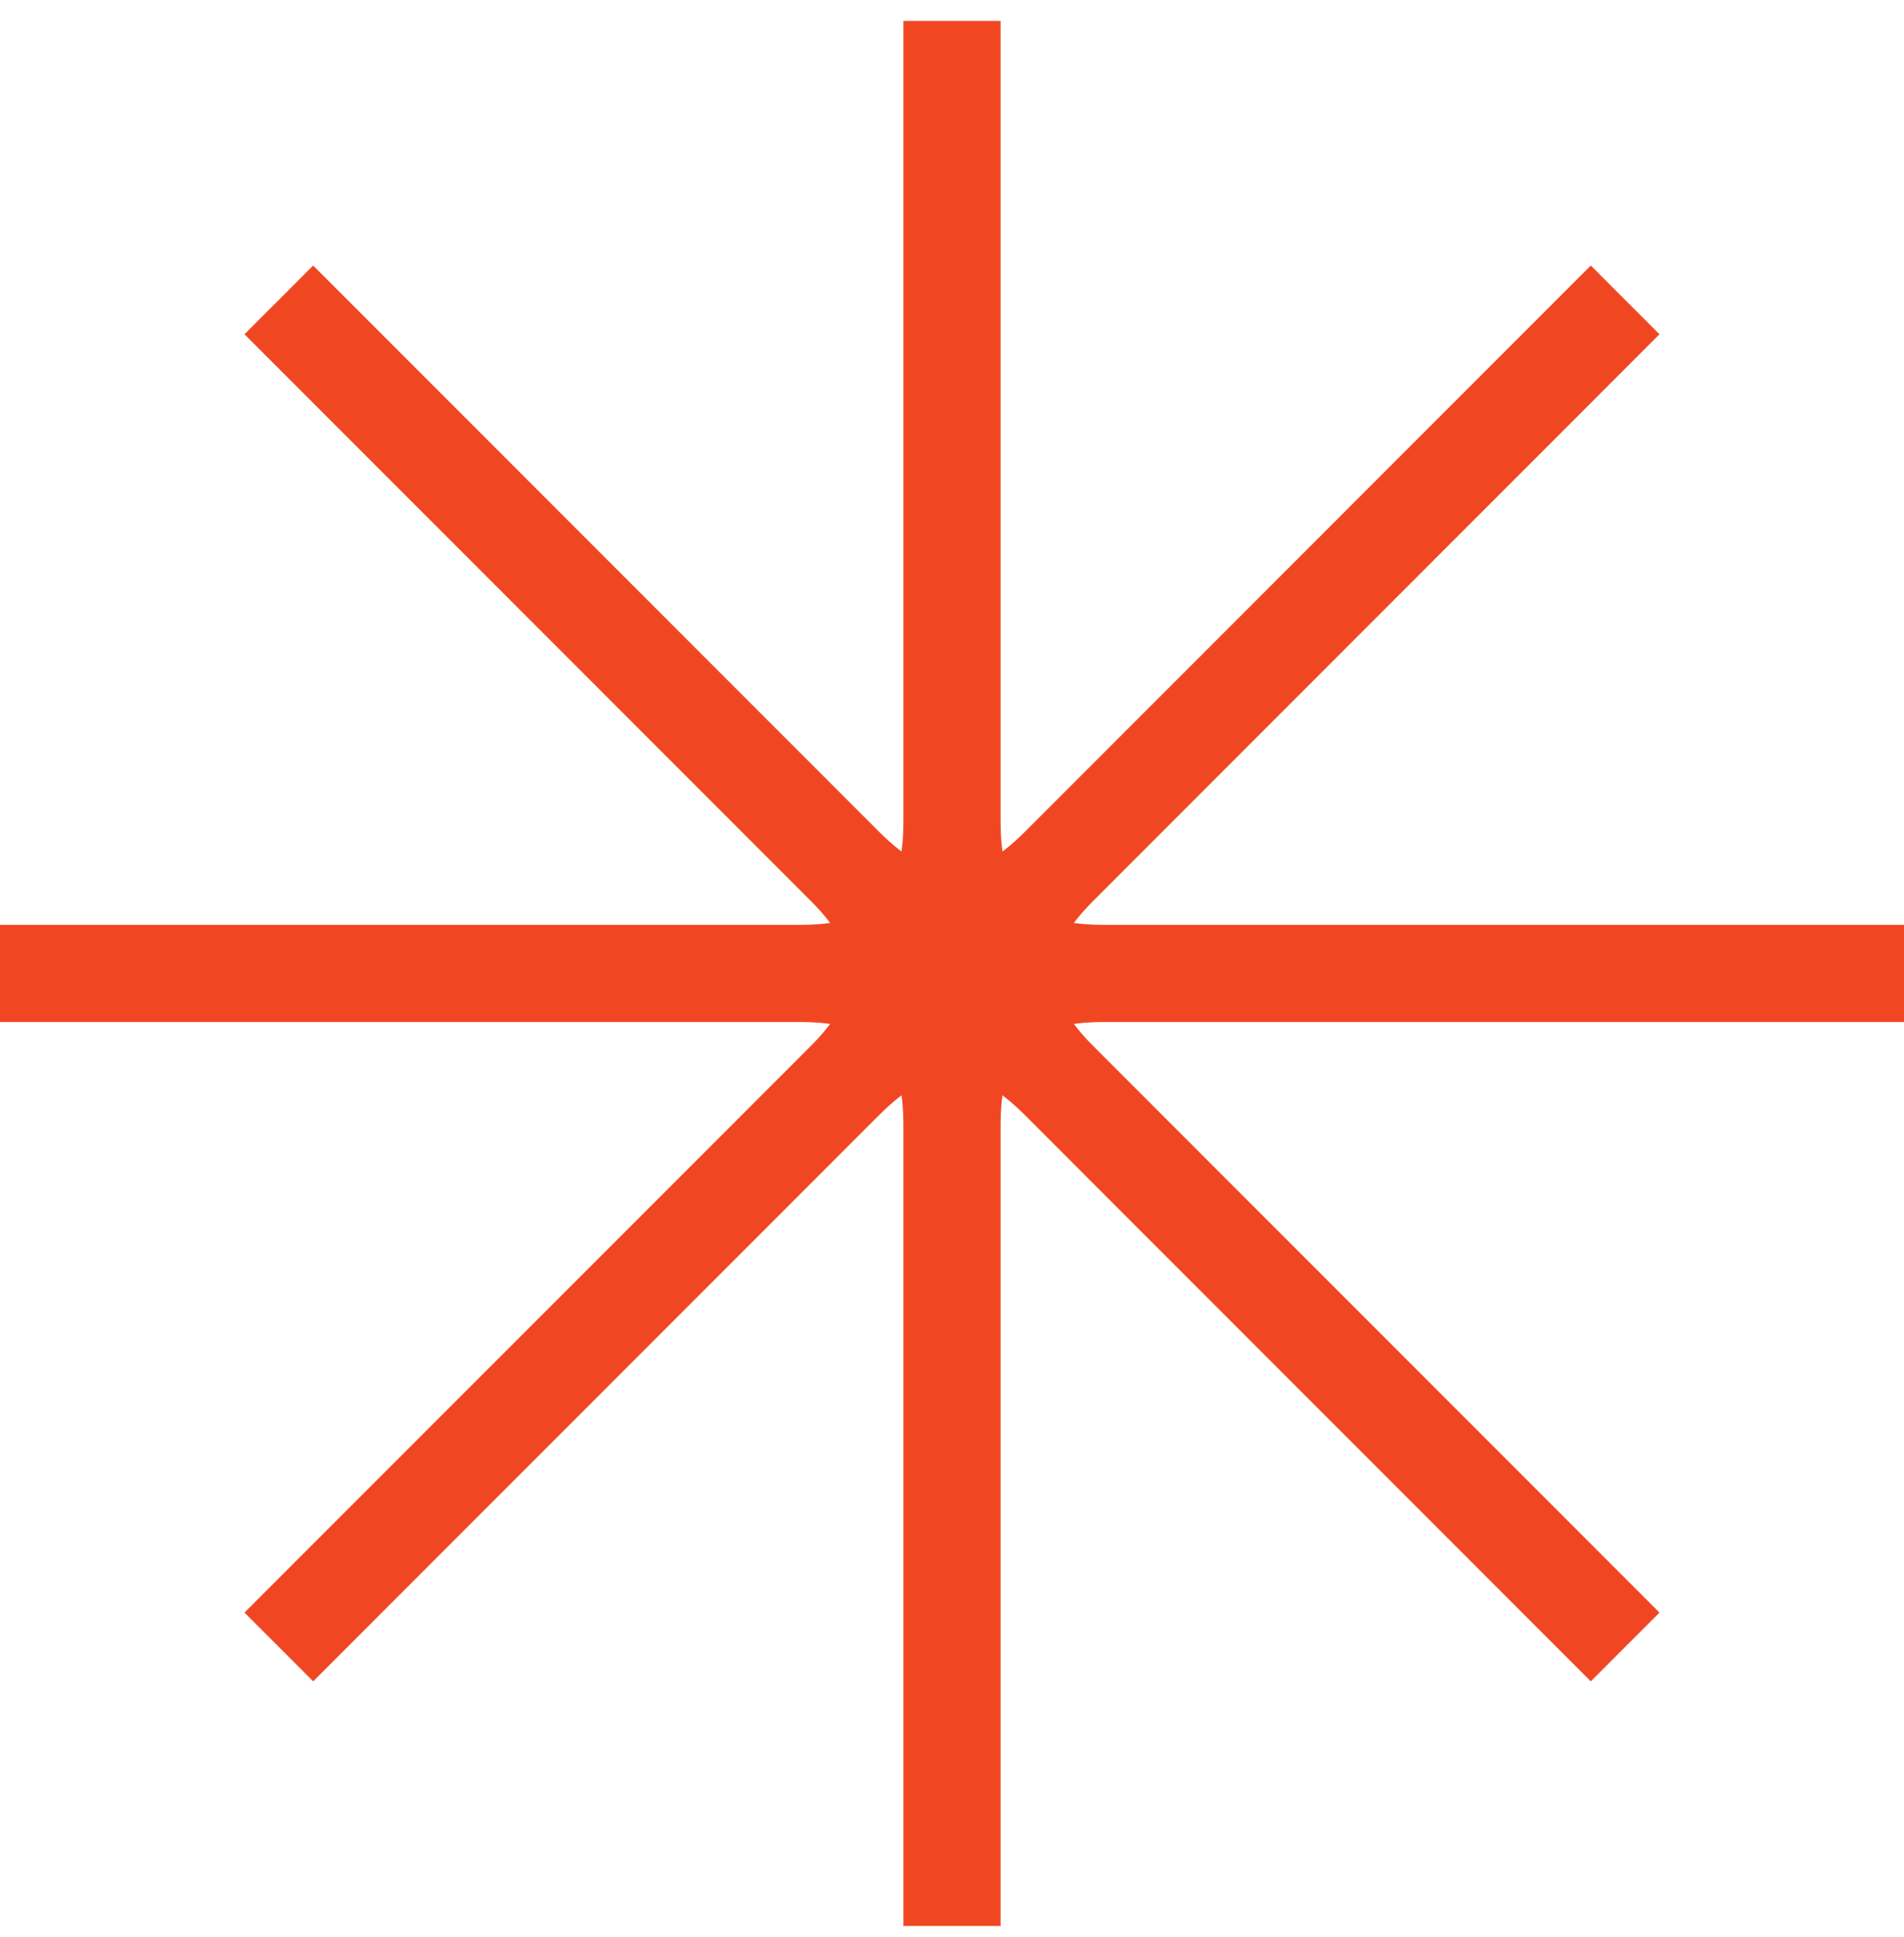 <?xml version="1.0" encoding="UTF-8"?> <svg xmlns="http://www.w3.org/2000/svg" width="60" height="61" viewBox="0 0 60 61" fill="none"> <path d="M32.296 26.199C30.637 27.857 29.362 27.857 27.704 26.199L9.869 8.364L7.704 10.529L25.539 28.364C27.197 30.022 27.197 31.297 25.539 32.956L7.704 50.79L9.869 52.955L27.704 35.12C29.362 33.462 30.637 33.462 32.296 35.12L50.13 52.955L52.295 50.79L34.461 32.956C32.802 31.297 32.802 30.022 34.461 28.364L52.295 10.529L50.13 8.364L32.296 26.199Z" fill="#F04722"></path> <path d="M28.469 25.882C28.469 28.227 27.568 29.129 25.222 29.129L-1.37826e-06 29.129L-1.24443e-06 32.19L25.222 32.19C27.568 32.19 28.469 33.092 28.469 35.437L28.469 60.66L31.531 60.66L31.531 35.437C31.531 33.092 32.432 32.19 34.778 32.19L60 32.19L60 29.129L34.778 29.129C32.432 29.129 31.531 28.227 31.531 25.882L31.531 0.659L28.469 0.659L28.469 25.882Z" fill="#F04722"></path> </svg> 